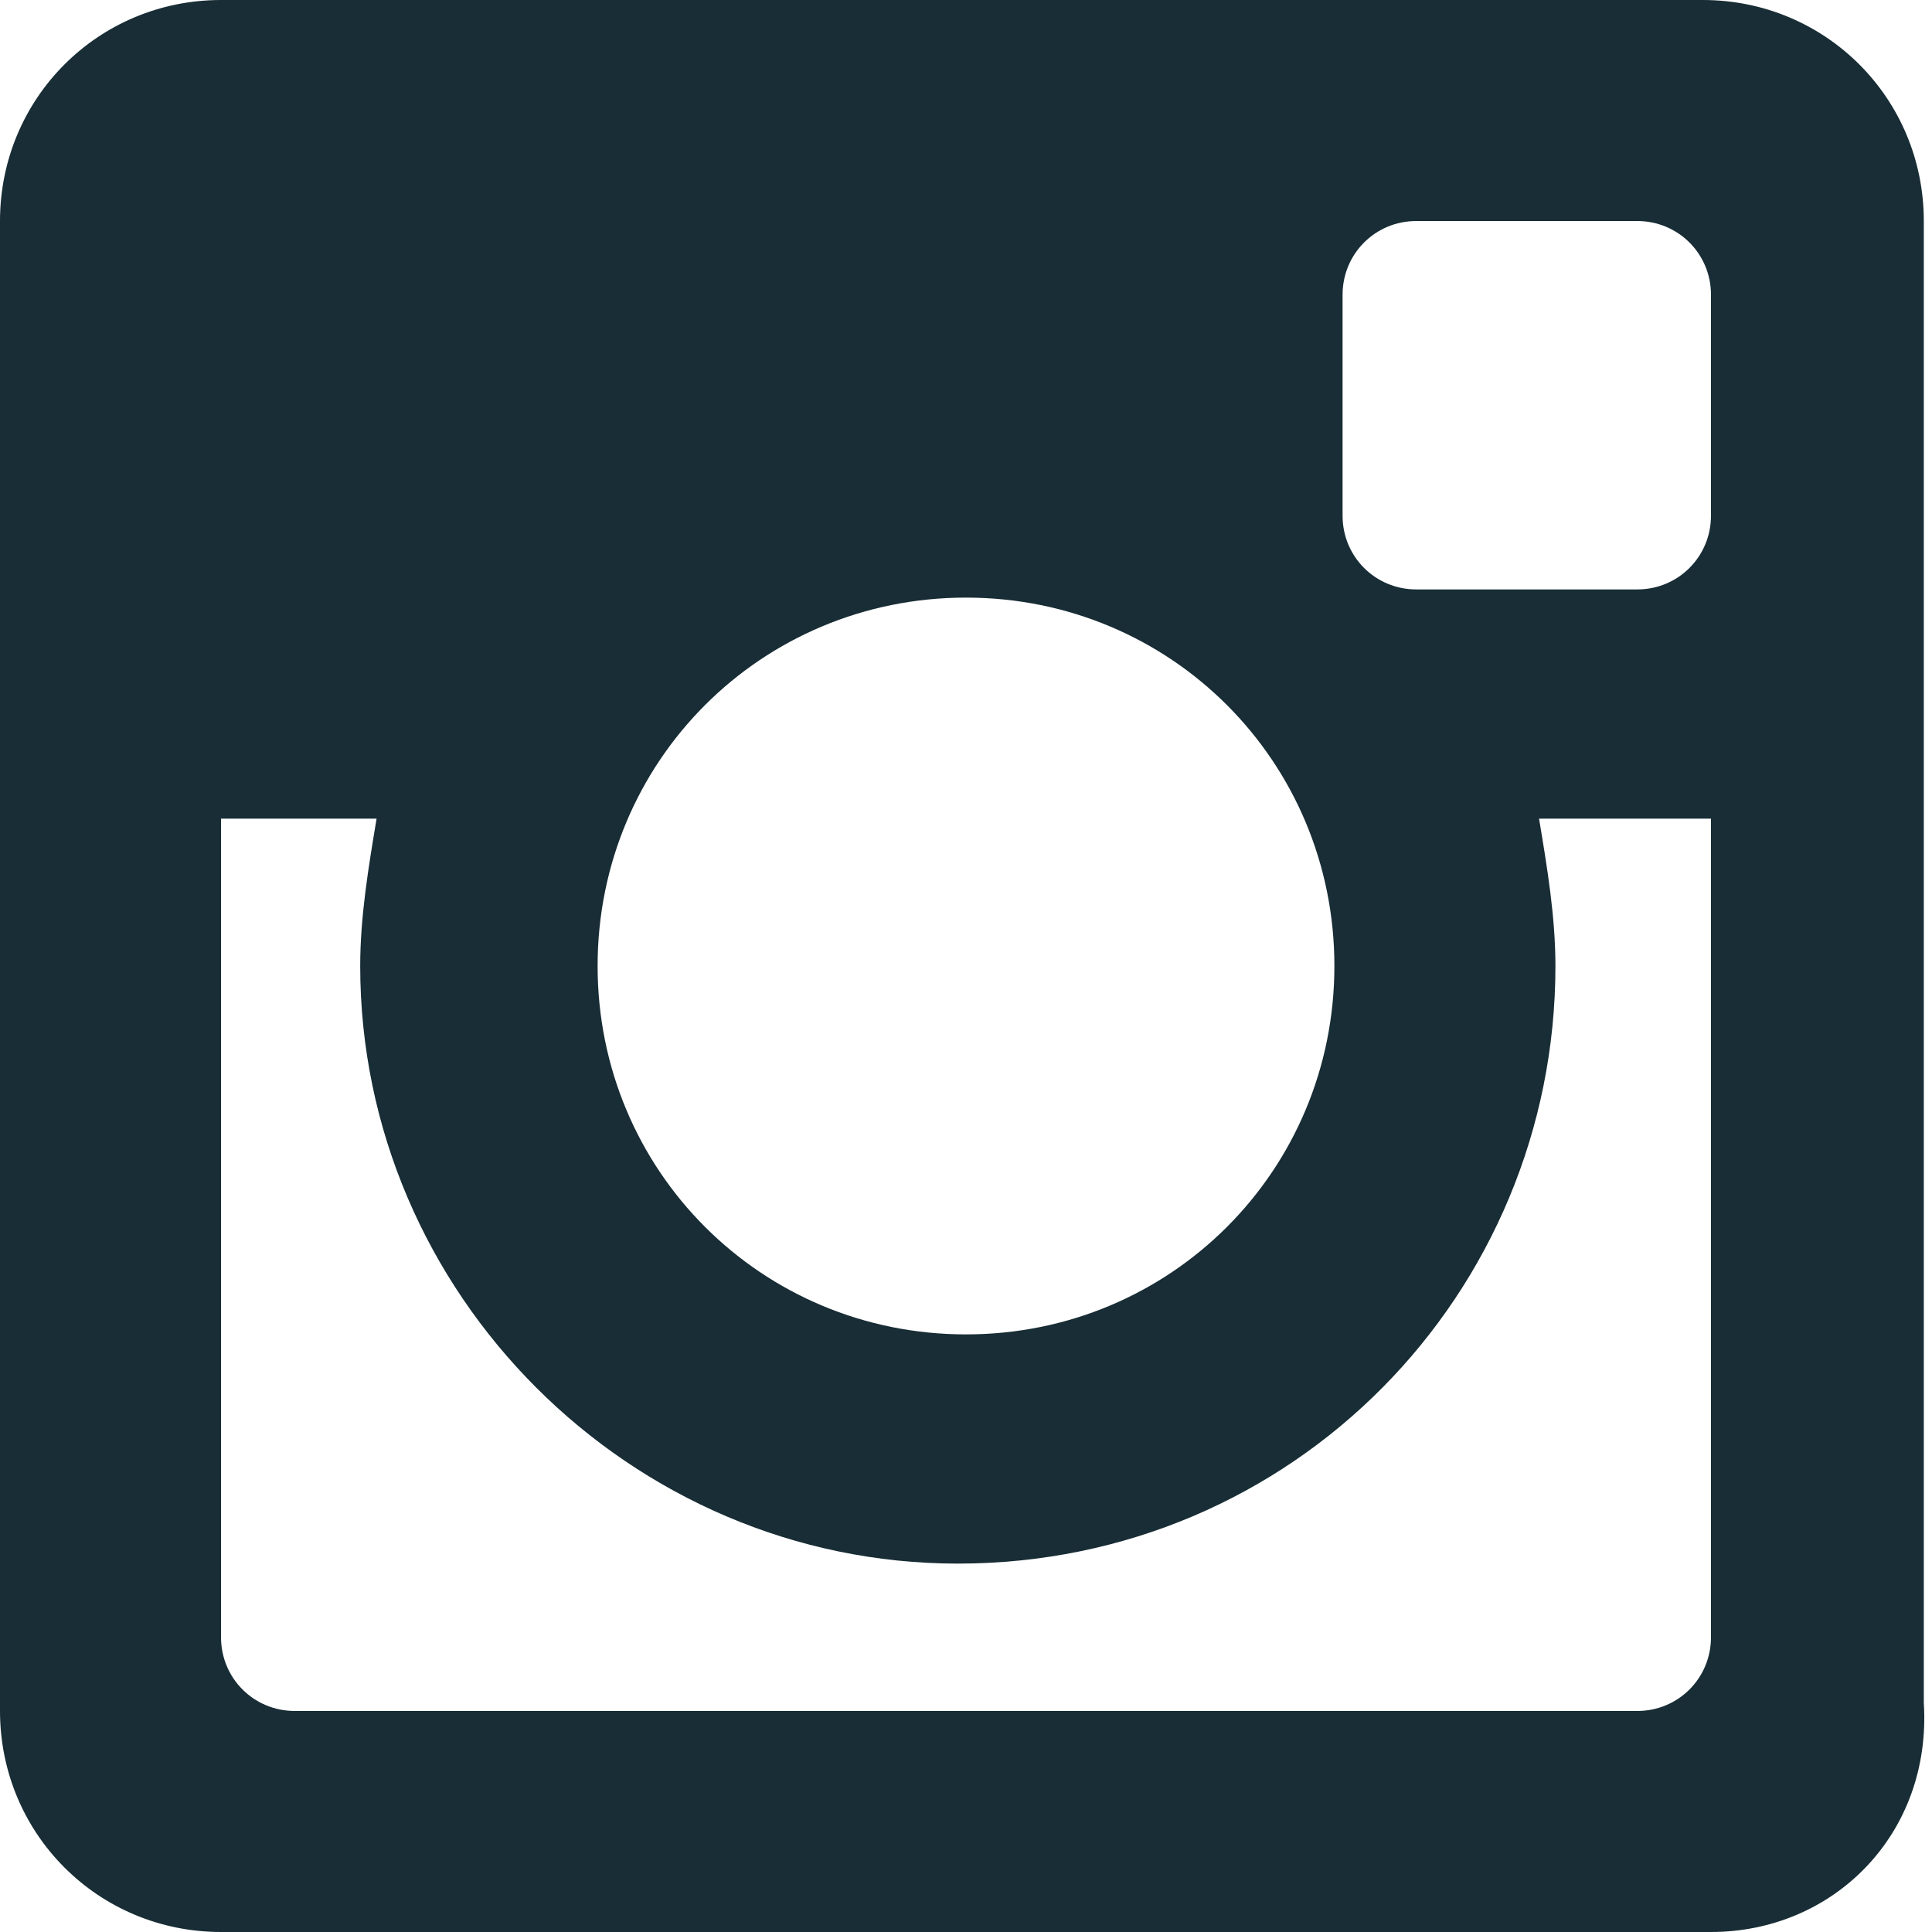 <?xml version="1.0" encoding="utf-8"?>
<!-- Generator: Adobe Illustrator 19.0.0, SVG Export Plug-In . SVG Version: 6.00 Build 0)  -->
<!DOCTYPE svg PUBLIC "-//W3C//DTD SVG 1.1//EN" "http://www.w3.org/Graphics/SVG/1.1/DTD/svg11.dtd">
<svg version="1.1" id="Layer_1" xmlns="http://www.w3.org/2000/svg" xmlns:xlink="http://www.w3.org/1999/xlink" x="0px" y="0px"
	 viewBox="0 0 23.6 23.6" style="enable-background:new 0 0 23.6 23.6;" xml:space="preserve">
<style type="text/css">
	.st0{fill-rule:evenodd;clip-rule:evenodd;fill:#182D35;}
</style>
<path class="st0" d="M20.9,10h-2.1c0.1,0.6,0.2,1.2,0.2,1.8c0,4-3.2,7.3-7.3,7.3c-4,0-7.3-3.3-7.3-7.3c0-0.6,0.1-1.2,0.2-1.8H2.7v10
	c0,0.5,0.4,0.9,0.9,0.9H20c0.5,0,0.9-0.4,0.9-0.9V10L20.9,10z M20.9,3.6c0-0.5-0.4-0.9-0.9-0.9h-2.7c-0.5,0-0.9,0.4-0.9,0.9v2.7
	c0,0.5,0.4,0.9,0.9,0.9H20c0.5,0,0.9-0.4,0.9-0.9V3.6L20.9,3.6z M11.8,7.3c-2.5,0-4.5,2-4.5,4.5c0,2.5,2,4.5,4.5,4.5s4.5-2,4.5-4.5
	C16.3,9.3,14.3,7.3,11.8,7.3 M20.9,23.6H2.7c-1.5,0-2.7-1.2-2.7-2.7V2.7C0,1.2,1.2,0,2.7,0h18.1c1.5,0,2.7,1.2,2.7,2.7v18.1
	C23.6,22.4,22.4,23.6,20.9,23.6"/>
</svg>
